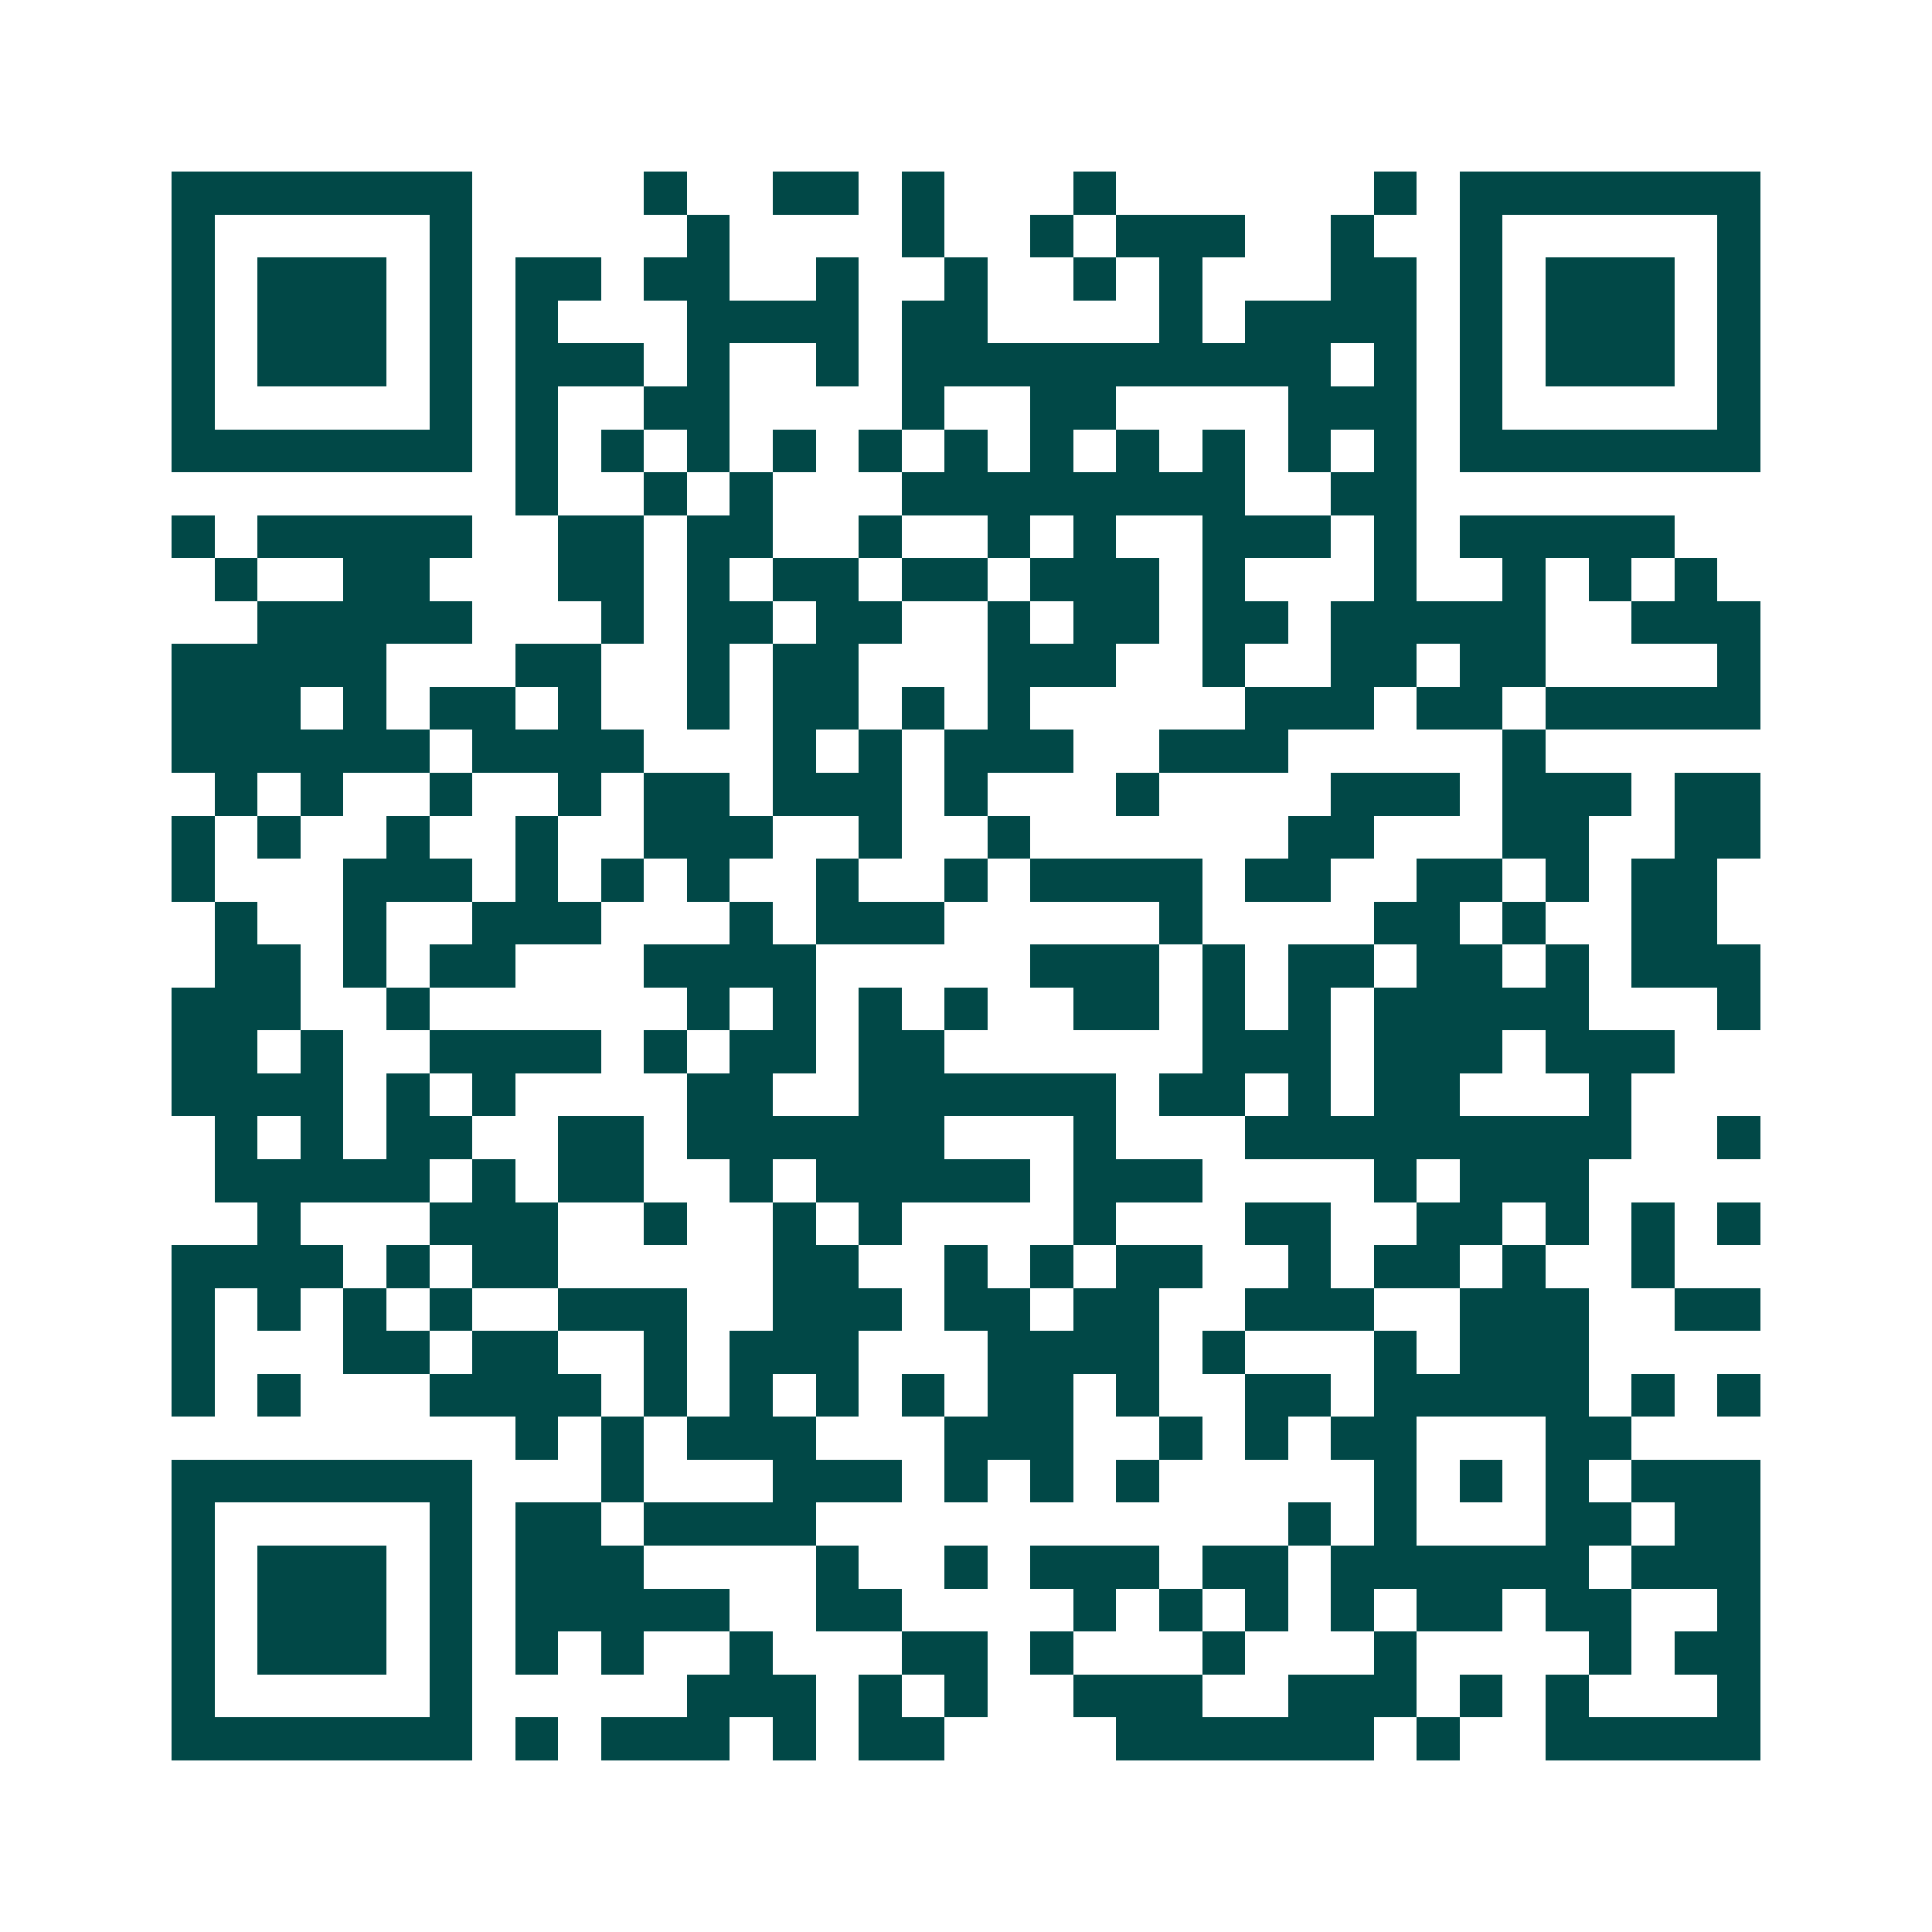 <svg xmlns="http://www.w3.org/2000/svg" width="200" height="200" viewBox="0 0 45 45" shape-rendering="crispEdges"><path fill="#ffffff" d="M0 0h45v45H0z"/><path stroke="#014847" d="M4 4.5h7m4 0h1m2 0h2m1 0h1m3 0h1m6 0h1m1 0h7M4 5.5h1m5 0h1m5 0h1m4 0h1m2 0h1m1 0h3m2 0h1m2 0h1m5 0h1M4 6.5h1m1 0h3m1 0h1m1 0h2m1 0h2m2 0h1m2 0h1m2 0h1m1 0h1m3 0h2m1 0h1m1 0h3m1 0h1M4 7.5h1m1 0h3m1 0h1m1 0h1m3 0h4m1 0h2m4 0h1m1 0h4m1 0h1m1 0h3m1 0h1M4 8.5h1m1 0h3m1 0h1m1 0h3m1 0h1m2 0h1m1 0h10m1 0h1m1 0h1m1 0h3m1 0h1M4 9.5h1m5 0h1m1 0h1m2 0h2m4 0h1m2 0h2m4 0h3m1 0h1m5 0h1M4 10.5h7m1 0h1m1 0h1m1 0h1m1 0h1m1 0h1m1 0h1m1 0h1m1 0h1m1 0h1m1 0h1m1 0h1m1 0h7M12 11.5h1m2 0h1m1 0h1m3 0h8m2 0h2M4 12.5h1m1 0h5m2 0h2m1 0h2m2 0h1m2 0h1m1 0h1m2 0h3m1 0h1m1 0h5M5 13.5h1m2 0h2m3 0h2m1 0h1m1 0h2m1 0h2m1 0h3m1 0h1m3 0h1m2 0h1m1 0h1m1 0h1M6 14.5h5m3 0h1m1 0h2m1 0h2m2 0h1m1 0h2m1 0h2m1 0h5m2 0h3M4 15.5h5m3 0h2m2 0h1m1 0h2m3 0h3m2 0h1m2 0h2m1 0h2m4 0h1M4 16.5h3m1 0h1m1 0h2m1 0h1m2 0h1m1 0h2m1 0h1m1 0h1m5 0h3m1 0h2m1 0h5M4 17.5h6m1 0h4m3 0h1m1 0h1m1 0h3m2 0h3m5 0h1M5 18.5h1m1 0h1m2 0h1m2 0h1m1 0h2m1 0h3m1 0h1m3 0h1m4 0h3m1 0h3m1 0h2M4 19.5h1m1 0h1m2 0h1m2 0h1m2 0h3m2 0h1m2 0h1m6 0h2m3 0h2m2 0h2M4 20.5h1m3 0h3m1 0h1m1 0h1m1 0h1m2 0h1m2 0h1m1 0h4m1 0h2m2 0h2m1 0h1m1 0h2M5 21.5h1m2 0h1m2 0h3m3 0h1m1 0h3m5 0h1m4 0h2m1 0h1m2 0h2M5 22.5h2m1 0h1m1 0h2m3 0h4m5 0h3m1 0h1m1 0h2m1 0h2m1 0h1m1 0h3M4 23.5h3m2 0h1m6 0h1m1 0h1m1 0h1m1 0h1m2 0h2m1 0h1m1 0h1m1 0h5m3 0h1M4 24.5h2m1 0h1m2 0h4m1 0h1m1 0h2m1 0h2m6 0h3m1 0h3m1 0h3M4 25.5h4m1 0h1m1 0h1m4 0h2m2 0h6m1 0h2m1 0h1m1 0h2m3 0h1M5 26.5h1m1 0h1m1 0h2m2 0h2m1 0h6m3 0h1m3 0h9m2 0h1M5 27.5h5m1 0h1m1 0h2m2 0h1m1 0h5m1 0h3m4 0h1m1 0h3M6 28.5h1m3 0h3m2 0h1m2 0h1m1 0h1m4 0h1m3 0h2m2 0h2m1 0h1m1 0h1m1 0h1M4 29.5h4m1 0h1m1 0h2m5 0h2m2 0h1m1 0h1m1 0h2m2 0h1m1 0h2m1 0h1m2 0h1M4 30.5h1m1 0h1m1 0h1m1 0h1m2 0h3m2 0h3m1 0h2m1 0h2m2 0h3m2 0h3m2 0h2M4 31.5h1m3 0h2m1 0h2m2 0h1m1 0h3m3 0h4m1 0h1m3 0h1m1 0h3M4 32.5h1m1 0h1m3 0h4m1 0h1m1 0h1m1 0h1m1 0h1m1 0h2m1 0h1m2 0h2m1 0h5m1 0h1m1 0h1M12 33.5h1m1 0h1m1 0h3m3 0h3m2 0h1m1 0h1m1 0h2m3 0h2M4 34.5h7m3 0h1m3 0h3m1 0h1m1 0h1m1 0h1m5 0h1m1 0h1m1 0h1m1 0h3M4 35.5h1m5 0h1m1 0h2m1 0h4m11 0h1m1 0h1m3 0h2m1 0h2M4 36.5h1m1 0h3m1 0h1m1 0h3m4 0h1m2 0h1m1 0h3m1 0h2m1 0h6m1 0h3M4 37.5h1m1 0h3m1 0h1m1 0h5m2 0h2m4 0h1m1 0h1m1 0h1m1 0h1m1 0h2m1 0h2m2 0h1M4 38.5h1m1 0h3m1 0h1m1 0h1m1 0h1m2 0h1m3 0h2m1 0h1m3 0h1m3 0h1m4 0h1m1 0h2M4 39.5h1m5 0h1m5 0h3m1 0h1m1 0h1m2 0h3m2 0h3m1 0h1m1 0h1m3 0h1M4 40.5h7m1 0h1m1 0h3m1 0h1m1 0h2m4 0h6m1 0h1m2 0h5"/></svg>

